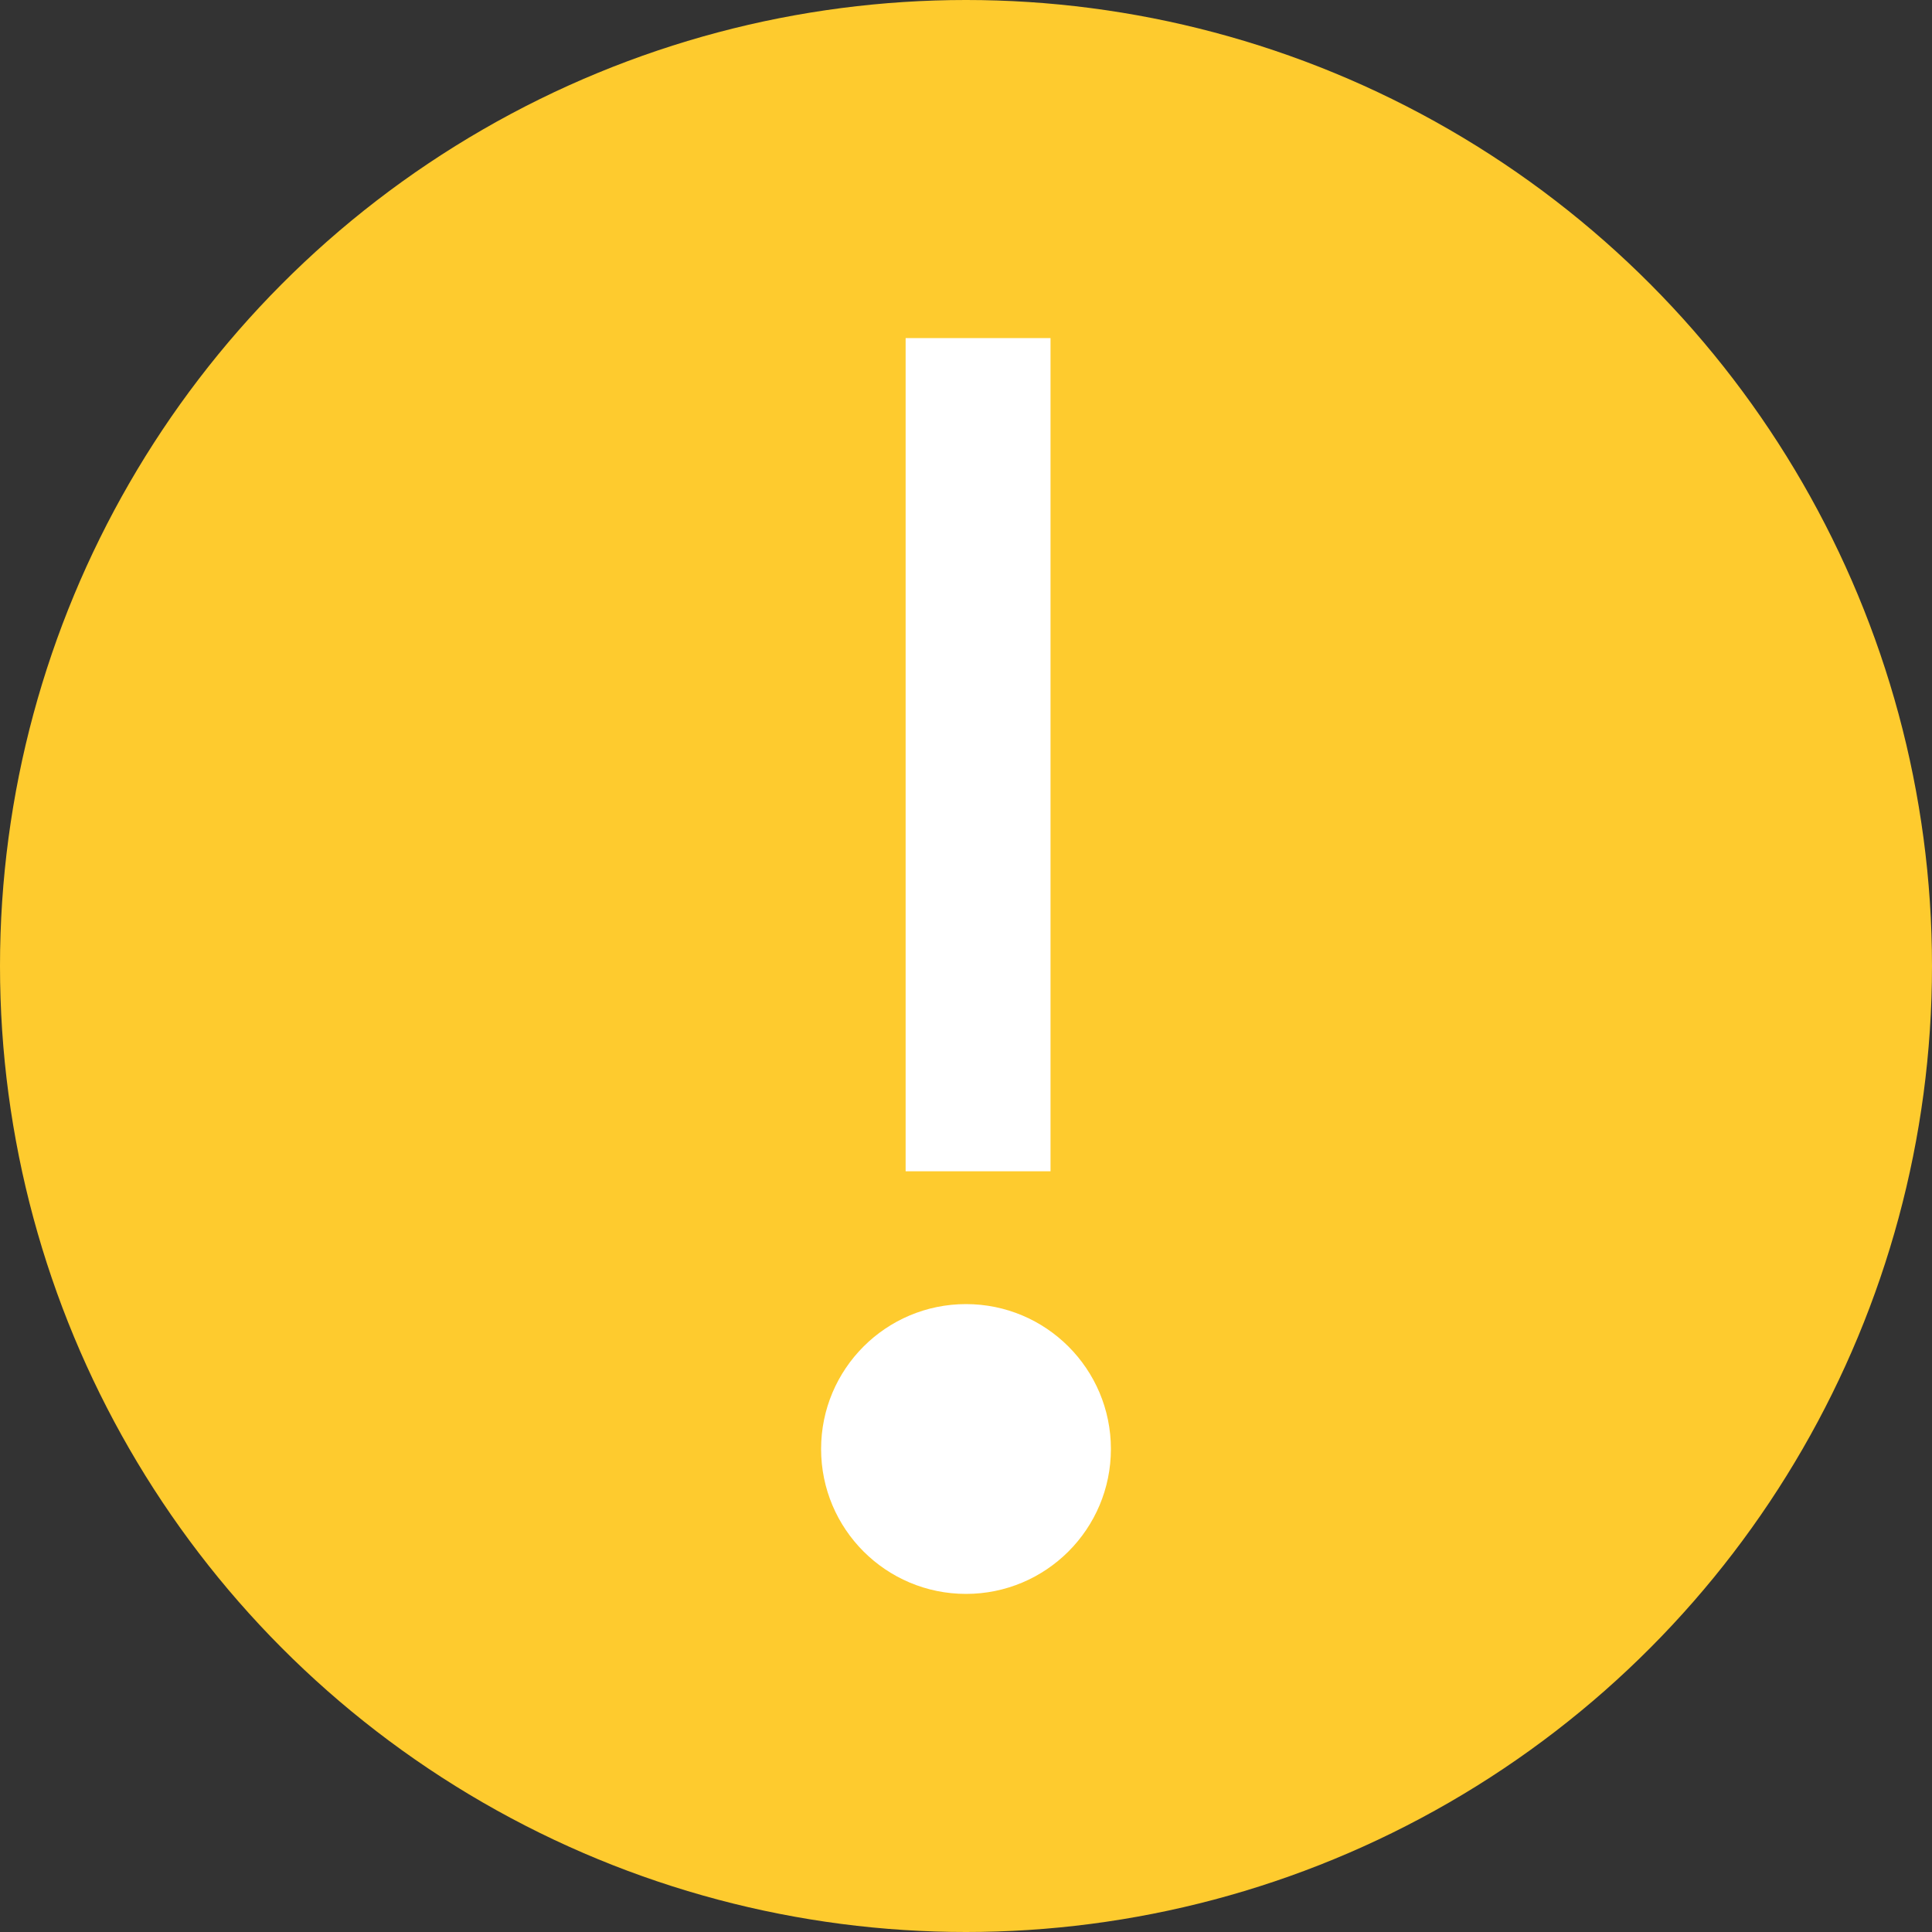<svg xmlns="http://www.w3.org/2000/svg" width="80" height="80" viewBox="0 0 80 80"><rect x="0" y="0" width="80" height="80" fill="#333333" stroke="none"/><g transform="translate(-.3 -.3)"><circle cx="40" cy="40" r="40" transform="translate(.3 .3)" fill="#fecb2e"/><path d="M40.8 17.3v28.5" fill="transparent" stroke="#fff" stroke-linecap="square" stroke-width="6" fill-rule="evenodd"/><circle cx="6" cy="6" r="6" transform="translate(34.3 54.3)" fill="#fff"/></g></svg>